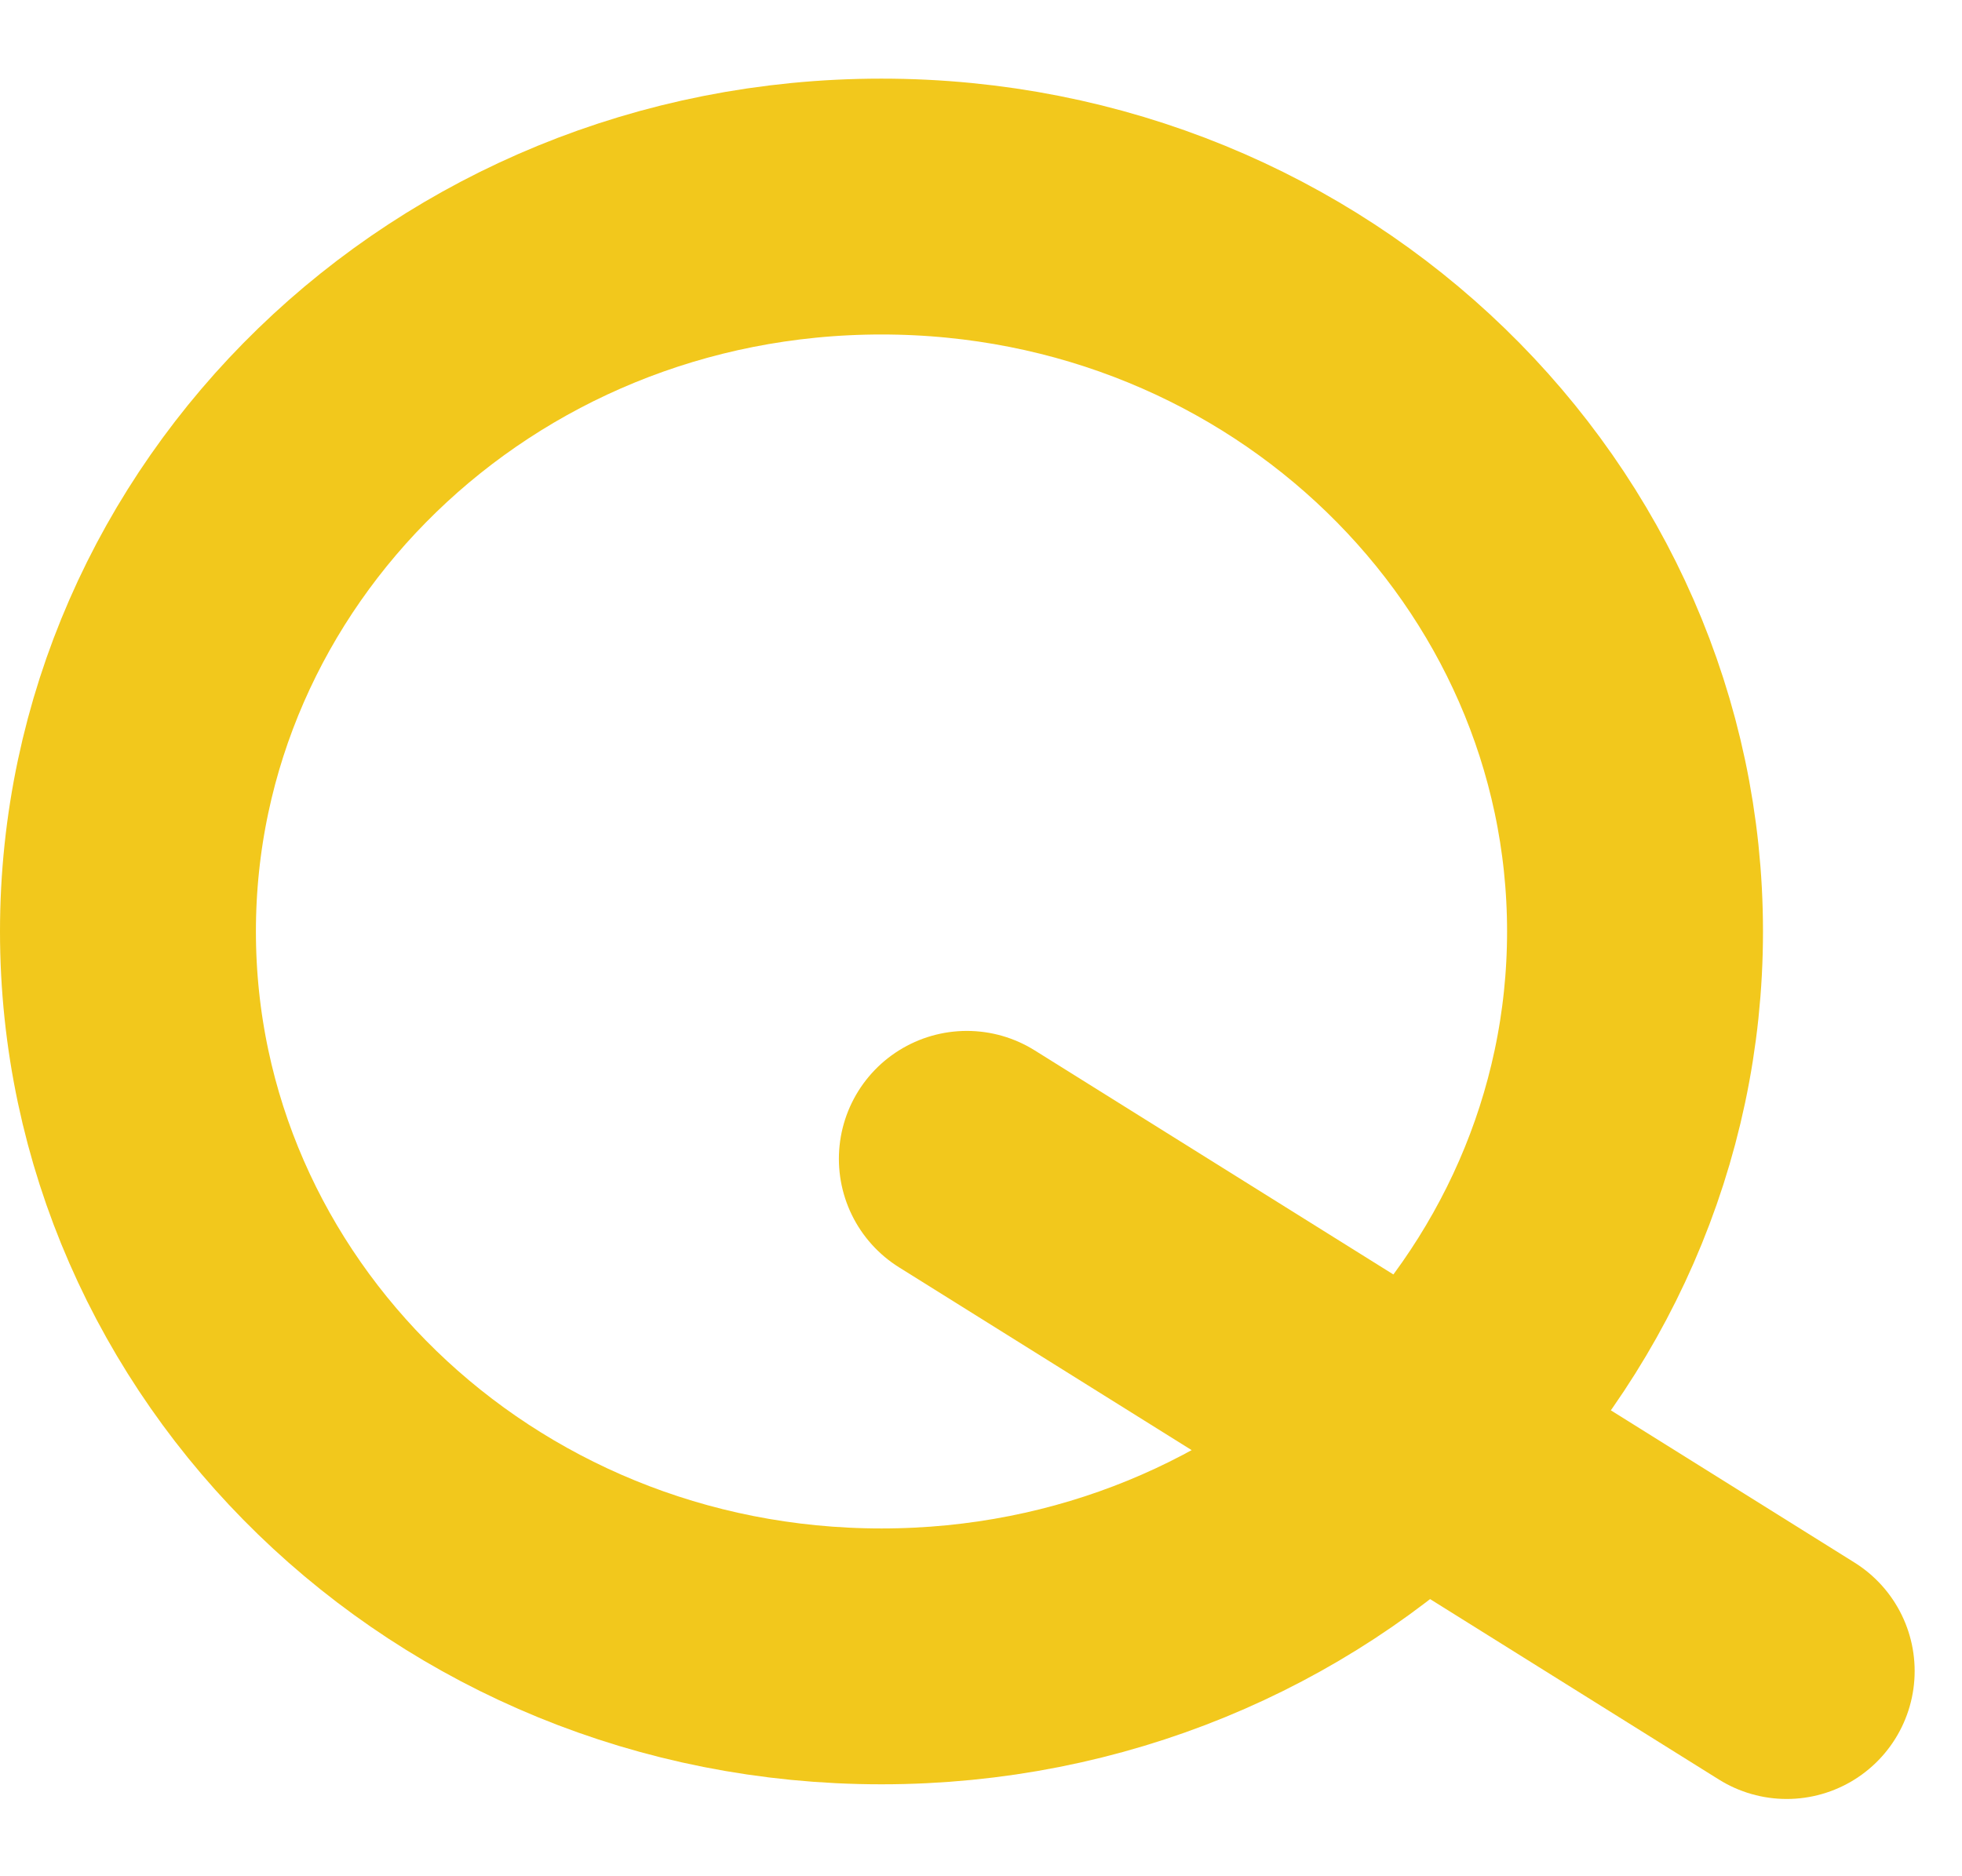 <svg width="23" height="22" viewBox="0 0 23 22" fill="none" xmlns="http://www.w3.org/2000/svg">
<path d="M19.167 10.922C19.167 15.57 15.259 19.422 10.333 19.422C5.408 19.422 1.5 15.57 1.5 10.922C1.5 6.273 5.408 2.422 10.333 2.422C15.259 2.422 19.167 6.273 19.167 10.922Z" stroke="#F2C81C" stroke-width="3"/>
<path d="M11.334 13.588L20.945 19.594" stroke="#F2C81C" stroke-width="3" stroke-linecap="round"/>
</svg>
